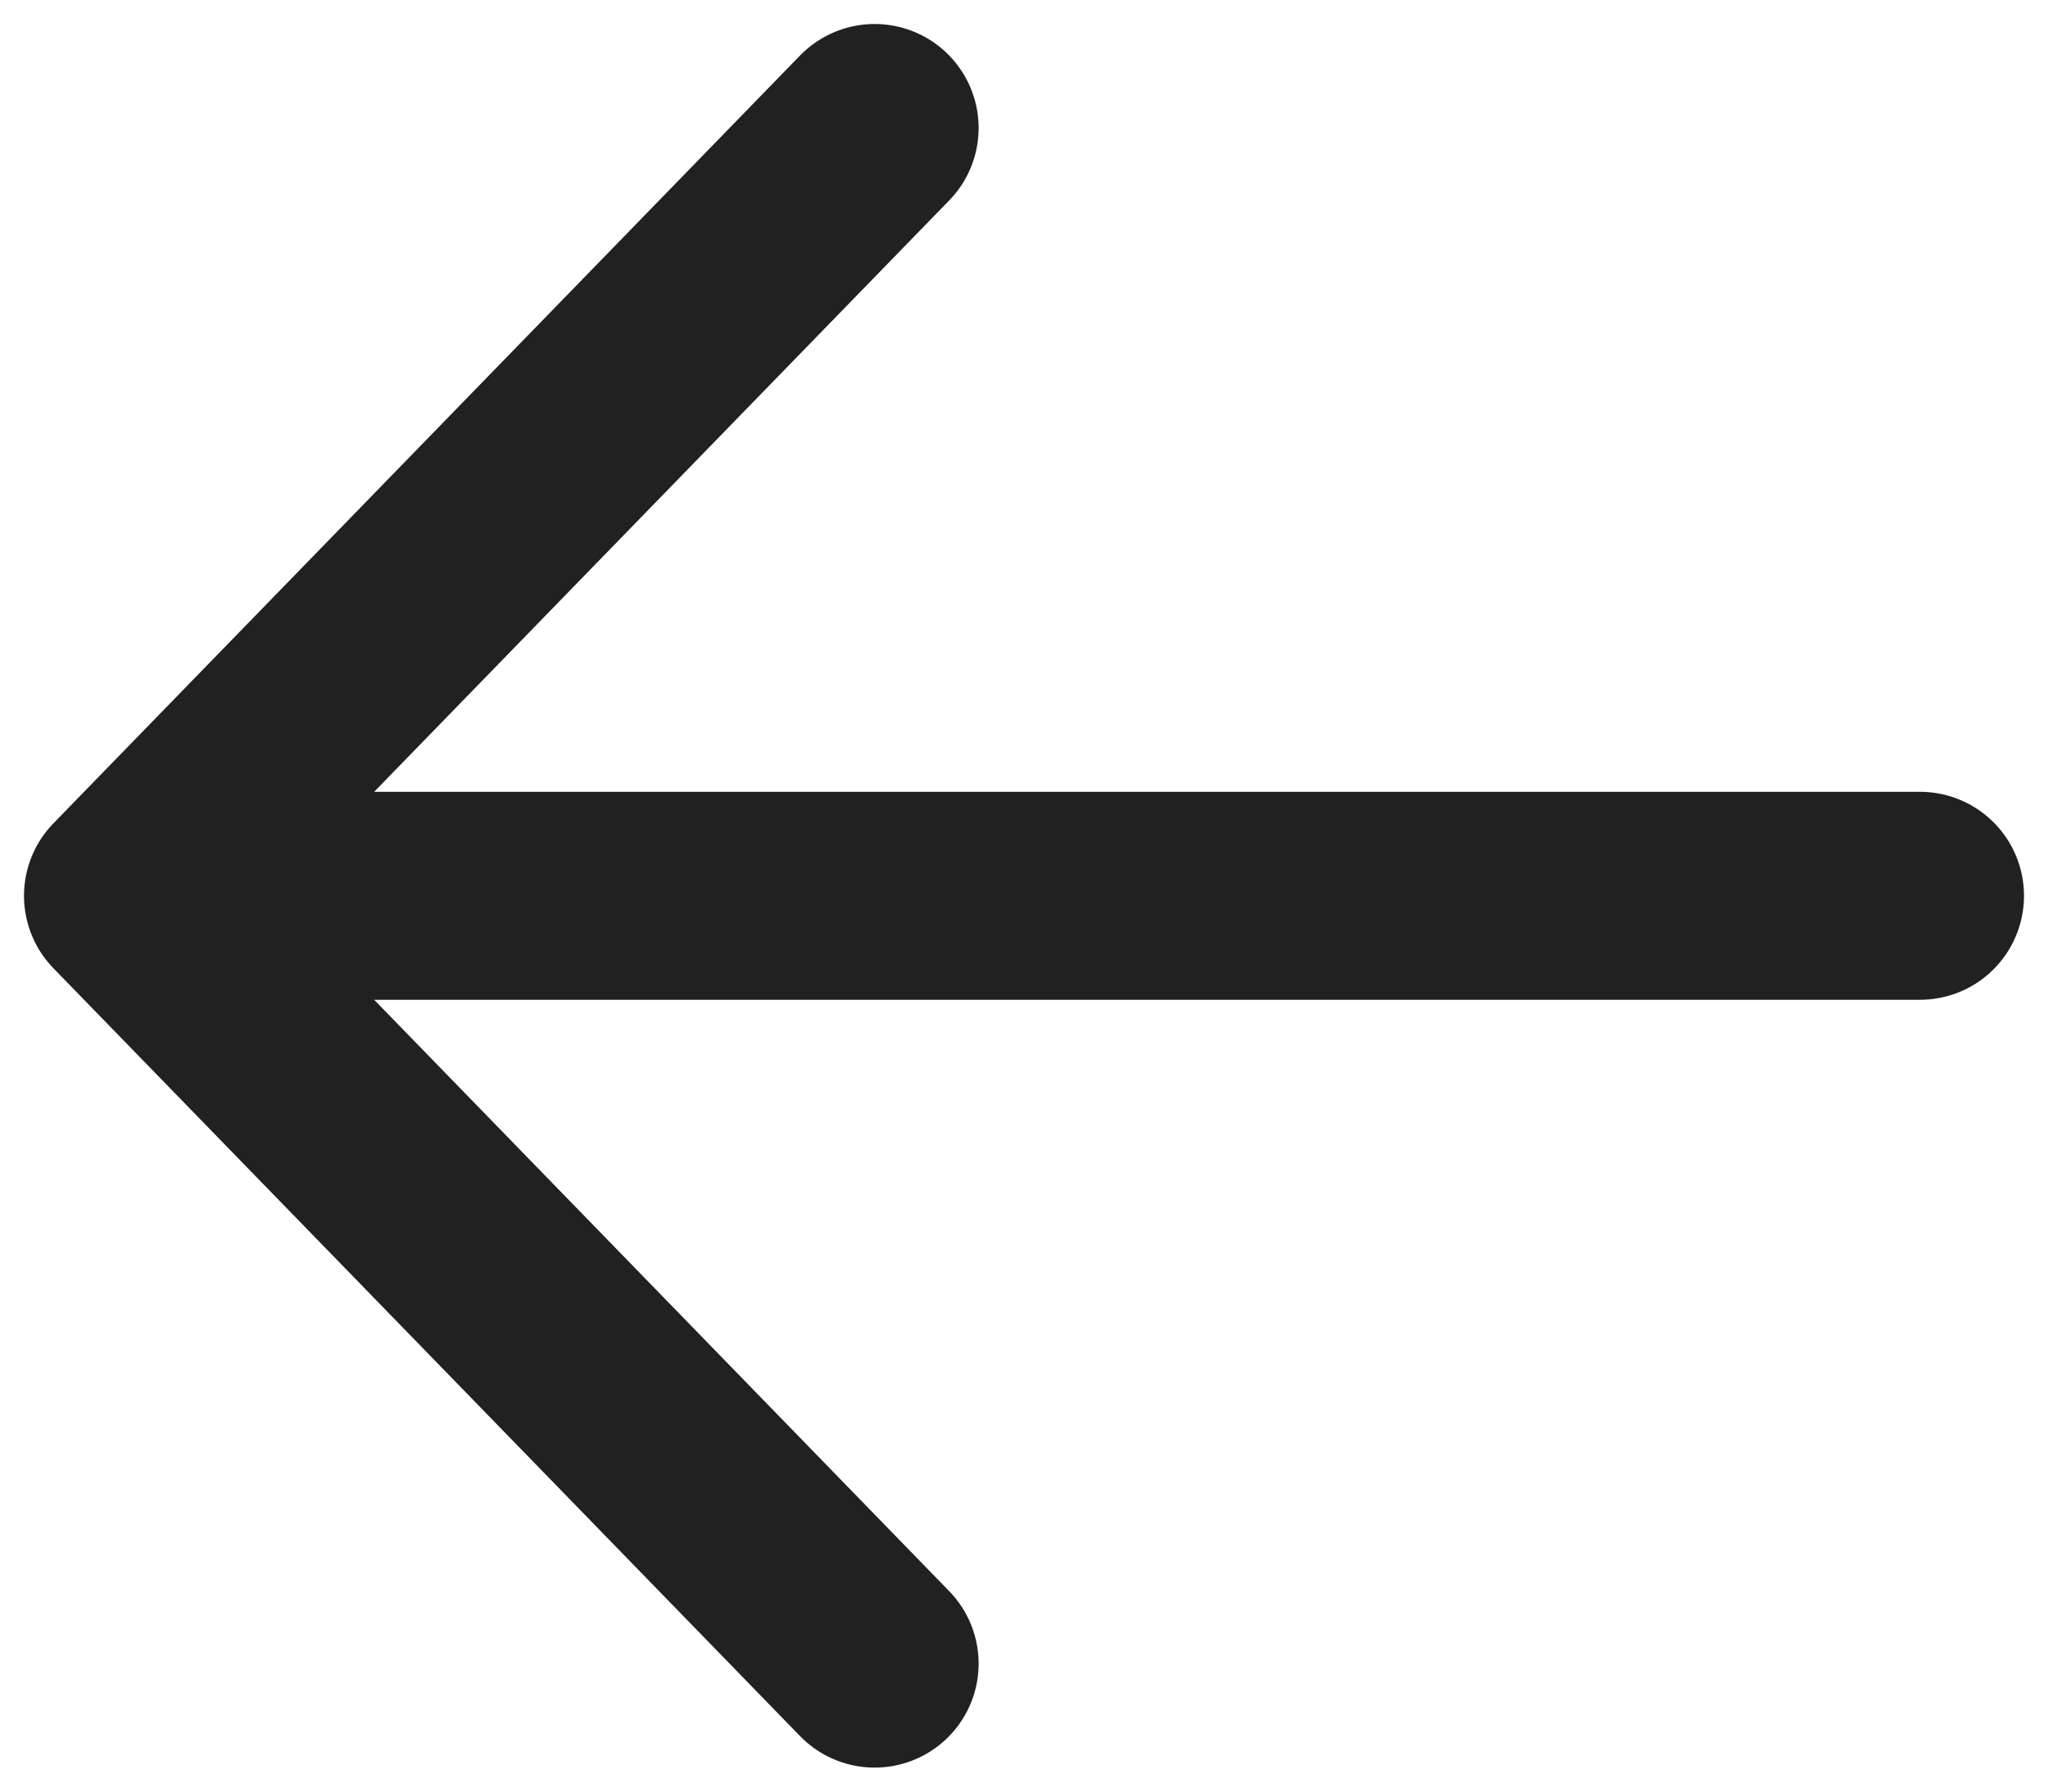 <svg width="16" height="14" viewBox="0 0 16 14" fill="none" xmlns="http://www.w3.org/2000/svg">
<path d="M6.833 13L1 7M1 7L6.833 1M1 7H15" stroke="#212121" stroke-width="1.625" stroke-linecap="round" stroke-linejoin="round"/>
</svg>
